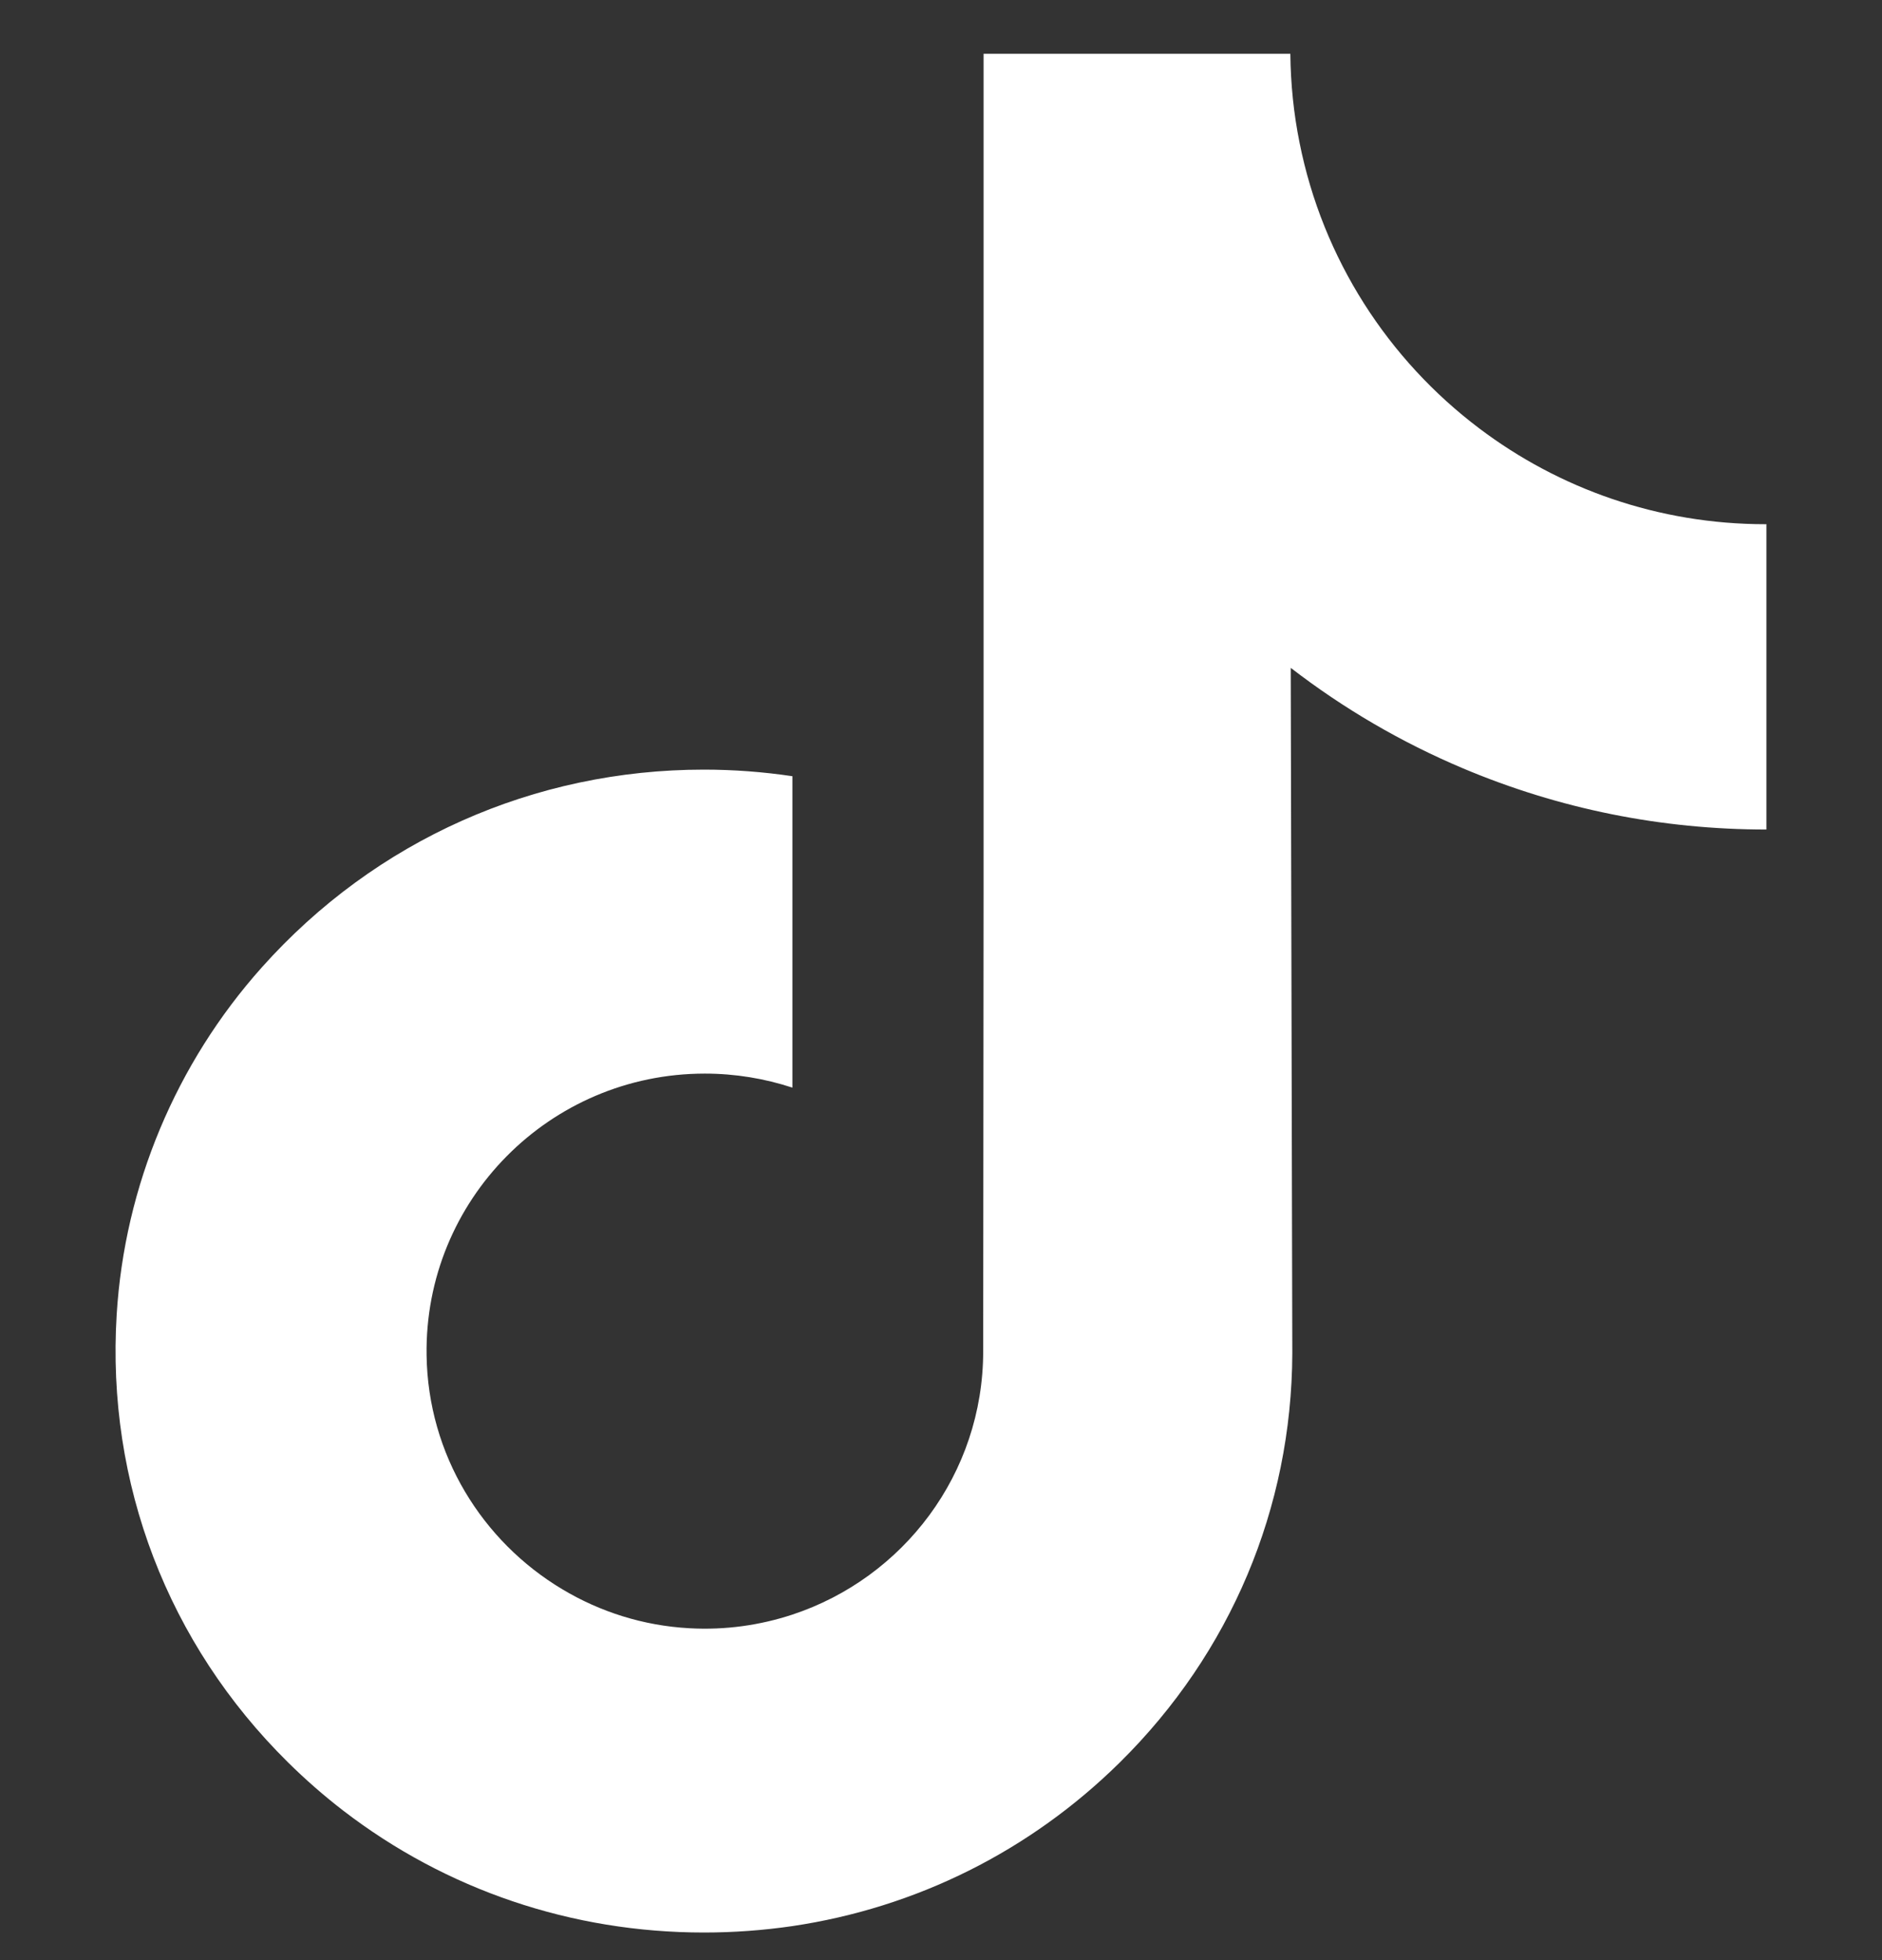 <svg width="24" height="25" viewBox="0 0 24 25" fill="none" xmlns="http://www.w3.org/2000/svg">
<rect x="0" y="0" width="24" height="25" fill="#333333" stroke="none"/>
<g clip-path="url(#clip0_567_980)">
<path d="M22.515 6.686C21.145 6.686 19.882 6.232 18.867 5.466C17.703 4.589 16.867 3.302 16.572 1.818C16.498 1.451 16.459 1.073 16.455 0.686H12.543V11.377L12.538 17.233C12.538 18.799 11.518 20.126 10.105 20.593C9.695 20.728 9.252 20.793 8.791 20.767C8.202 20.735 7.65 20.557 7.171 20.27C6.15 19.66 5.458 18.553 5.44 17.286C5.41 15.307 7.01 13.693 8.988 13.693C9.379 13.693 9.754 13.757 10.105 13.872V10.95V9.9C9.735 9.845 9.358 9.816 8.977 9.816C6.812 9.816 4.787 10.716 3.339 12.338C2.245 13.563 1.589 15.126 1.488 16.765C1.355 18.919 2.143 20.966 3.671 22.476C3.896 22.698 4.131 22.904 4.378 23.094C5.688 24.102 7.29 24.648 8.977 24.648C9.358 24.648 9.735 24.62 10.105 24.566C11.681 24.332 13.135 23.611 14.283 22.476C15.693 21.083 16.472 19.233 16.48 17.263L16.46 8.518C17.133 9.037 17.868 9.467 18.657 9.8C19.885 10.318 21.187 10.58 22.526 10.58V7.739V6.685C22.527 6.686 22.516 6.686 22.515 6.686Z" fill="white"/>
</g>
<defs>
<clipPath id="clip0_567_980">
<rect width="24" height="24" fill="white" transform="translate(0 0.667)"/>
</clipPath>
</defs>
</svg>
